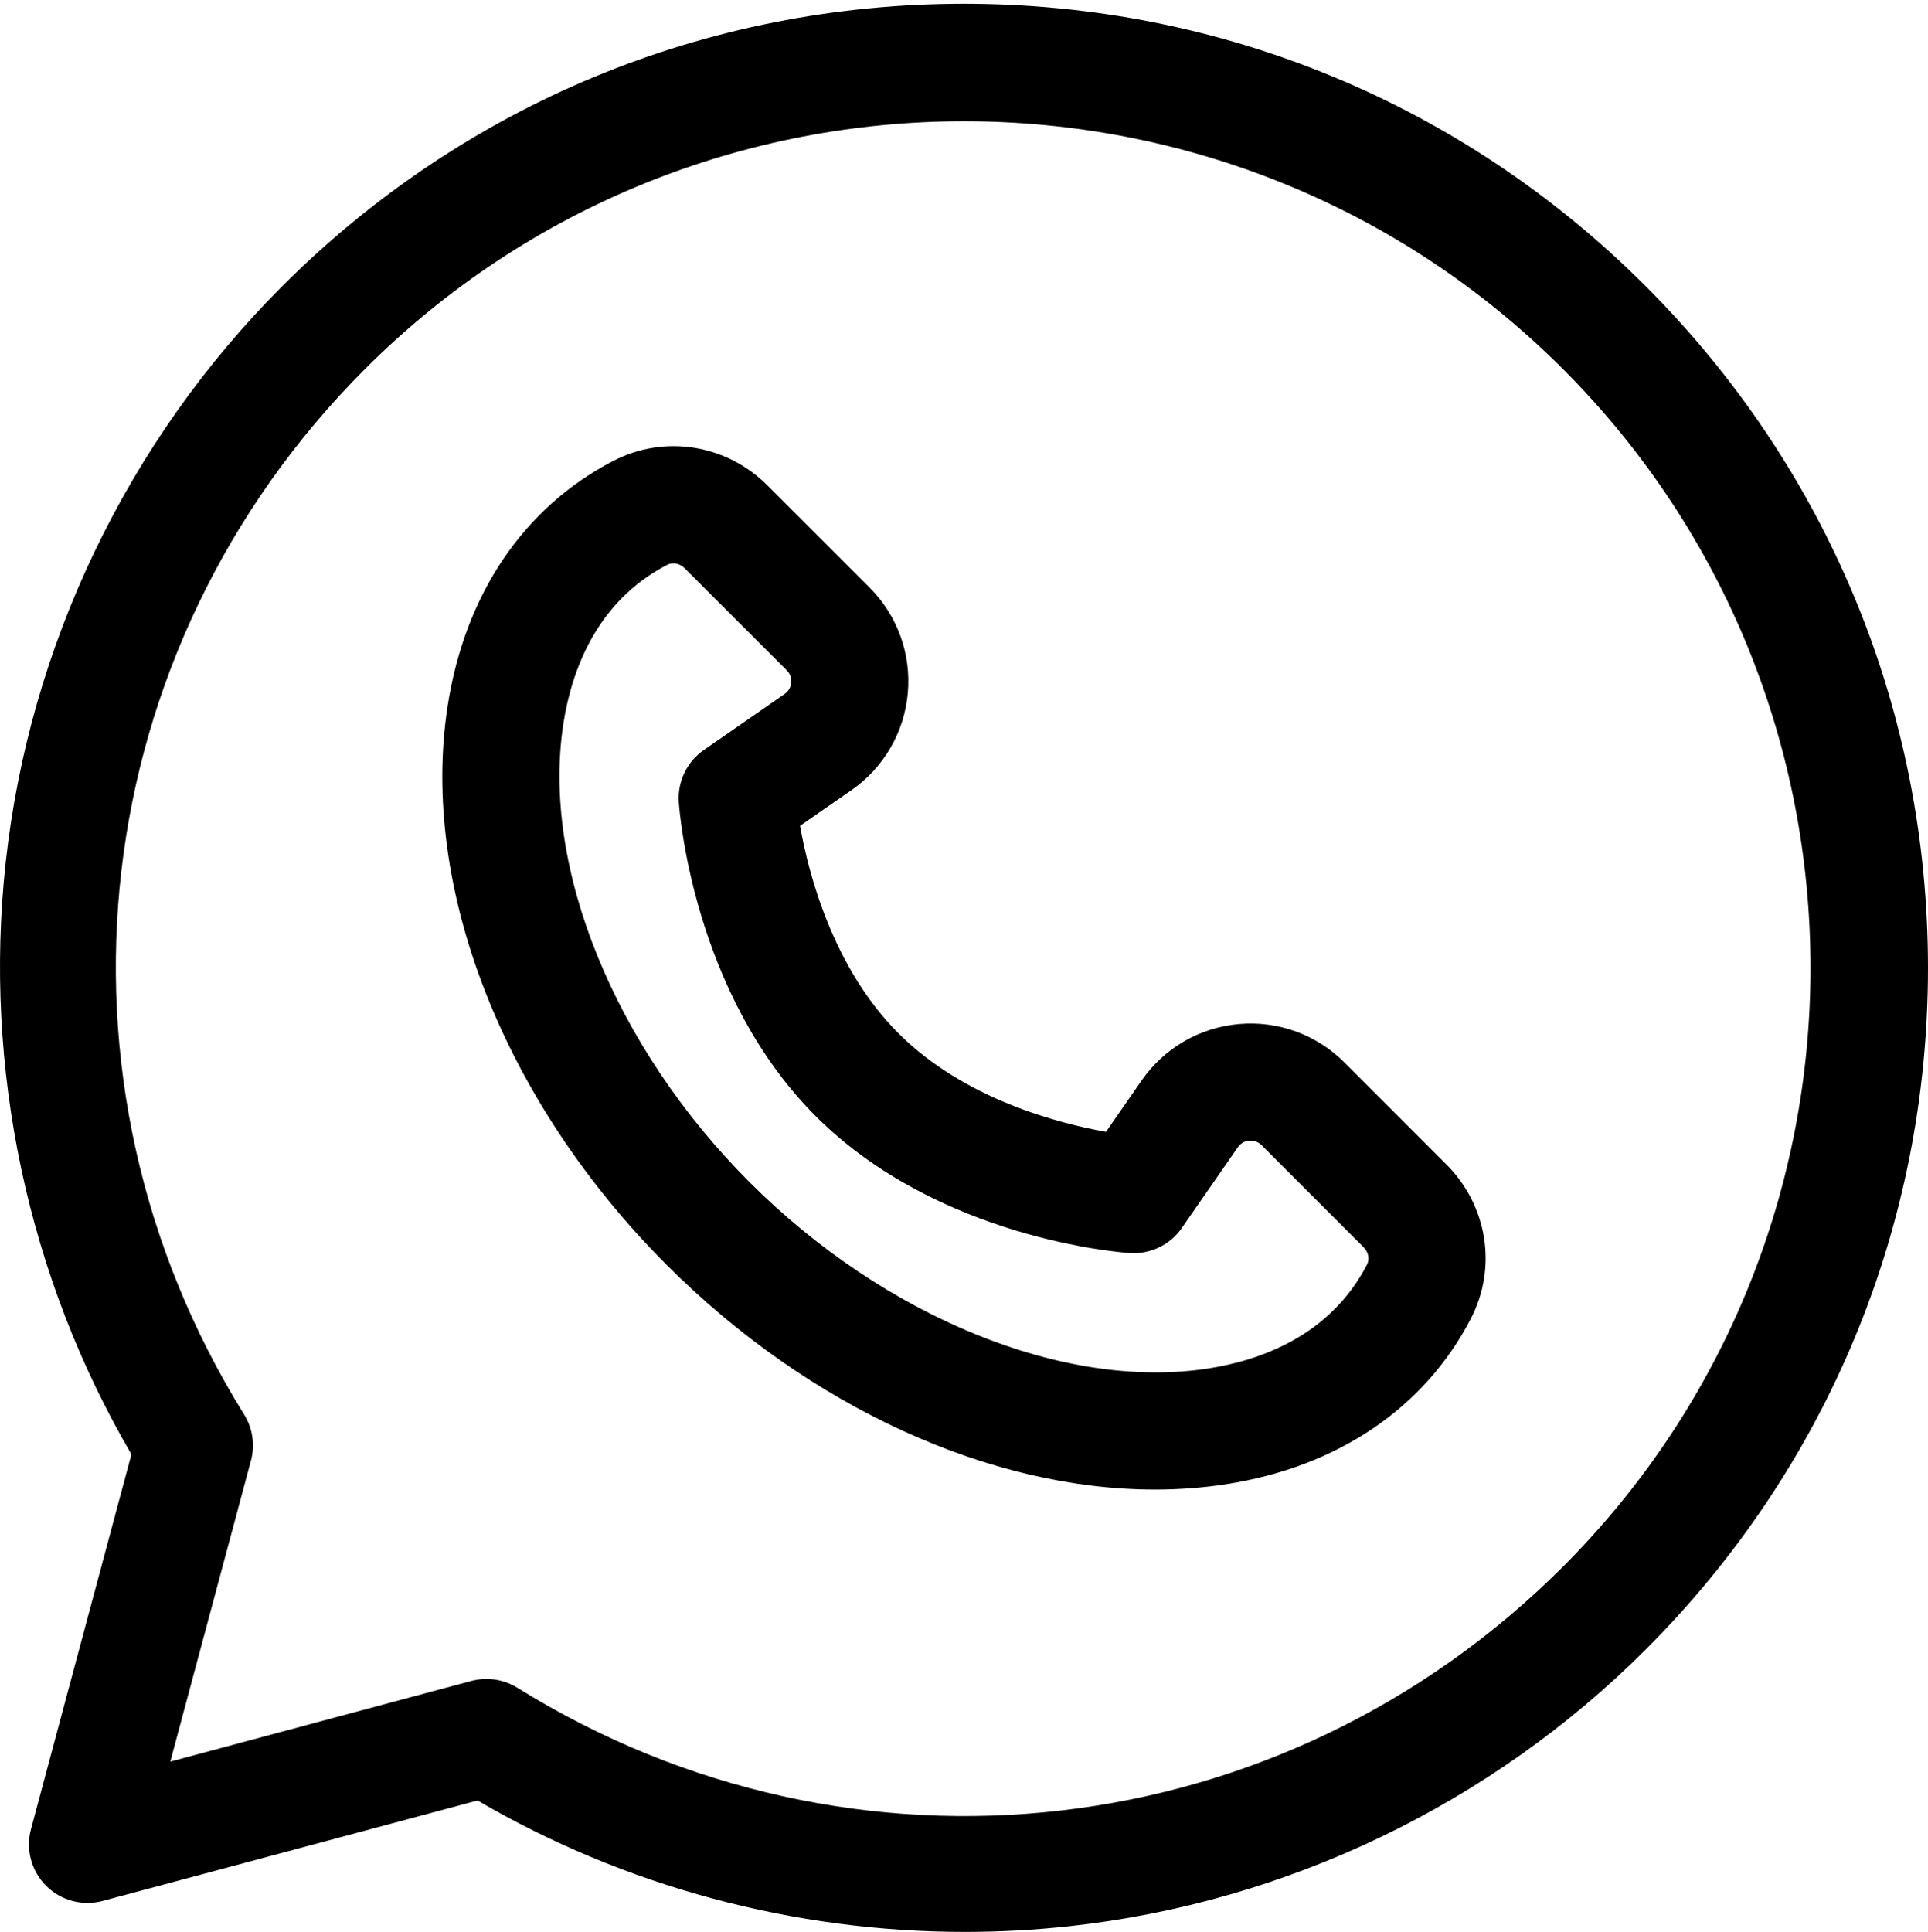 <svg viewBox="0 0 1024 1026.005" xmlns="http://www.w3.org/2000/svg"><path d="M768.278 618.475l-54.268-54.268c-14.806-14.806-35.27-22.226-56.106-20.352-20.852 1.87-39.654 12.808-51.588 30.006l-18.904 27.242c-25.708-4.58-75.442-17.542-110.206-52.308-34.778-34.78-47.738-84.536-52.31-110.206l27.248-18.906c17.2-11.936 28.138-30.742 30.004-51.594 1.87-20.852-5.55-41.3-20.352-56.1l-54.268-54.268c-21.808-21.806-54.678-27.01-81.798-12.958-47.552 24.636-78.788 70.816-87.964 130.032-14.946 96.478 29.656 210.298 116.398 297.04 75.652 75.652 171.894 119.248 259.268 119.248 12.812 0 25.436-.938 37.77-2.848 59.22-9.172 105.4-40.412 130.034-87.962h.002c14.05-27.124 8.844-59.994-12.96-81.798zm-42.258 53.19c-19.578 37.788-56.668 50.828-84.336 55.114-76.07 11.78-171.67-27.043-243.548-98.92-71.874-71.876-110.702-167.472-98.918-243.546 4.284-27.668 17.328-64.756 55.116-84.336 1.024-.528 2.156-.786 3.304-.786 2.112 0 4.28.87 5.912 2.5l54.27 54.27c2.254 2.258 2.542 4.822 2.384 6.576-.158 1.756-.894 4.228-3.518 6.048L373.82 398.33c-8.964 6.22-14.014 16.69-13.3 27.577.27 4.112 7.342 101.488 72.71 166.856 65.368 65.37 162.744 72.446 166.856 72.712 10.88.7 21.358-4.336 27.578-13.302l29.744-42.866c1.818-2.62 4.292-3.358 6.046-3.516 1.758-.16 4.32.13 6.58 2.387l54.268 54.266c2.522 2.52 3.226 6.312 1.718 9.222zm148.012-519.696C777.324 55.26 648.748 2 511.98 2S246.636 55.26 149.928 151.968C67.734 234.16 15.554 342.943 2.994 458.275-8.88 567.305 14.816 678.283 69.792 772.357L16.436 971.48c-2.876 10.73.192 22.18 8.05 30.037 7.854 7.854 19.308 10.922 30.032 8.048l199.124-53.354C331.85 1001.916 421.748 1026 512.49 1026c18.406 0 36.848-.99 55.234-2.993 115.332-12.558 224.116-64.74 306.308-146.936C970.742 779.365 1024 650.784 1024 514.02s-53.26-265.343-149.968-362.05zm-43.974 680.126c-148.662 148.662-377 175.078-555.274 64.248-4.976-3.09-10.67-4.686-16.42-4.686-2.692 0-5.396.35-8.046 1.06L90.444 935.556l42.84-159.872c2.224-8.306.91-17.164-3.628-24.464C18.822 572.938 45.242 344.6 193.9 195.94c175.392-175.388 460.768-175.388 636.158 0 175.388 175.388 175.388 460.768 0 636.156z"/></svg>